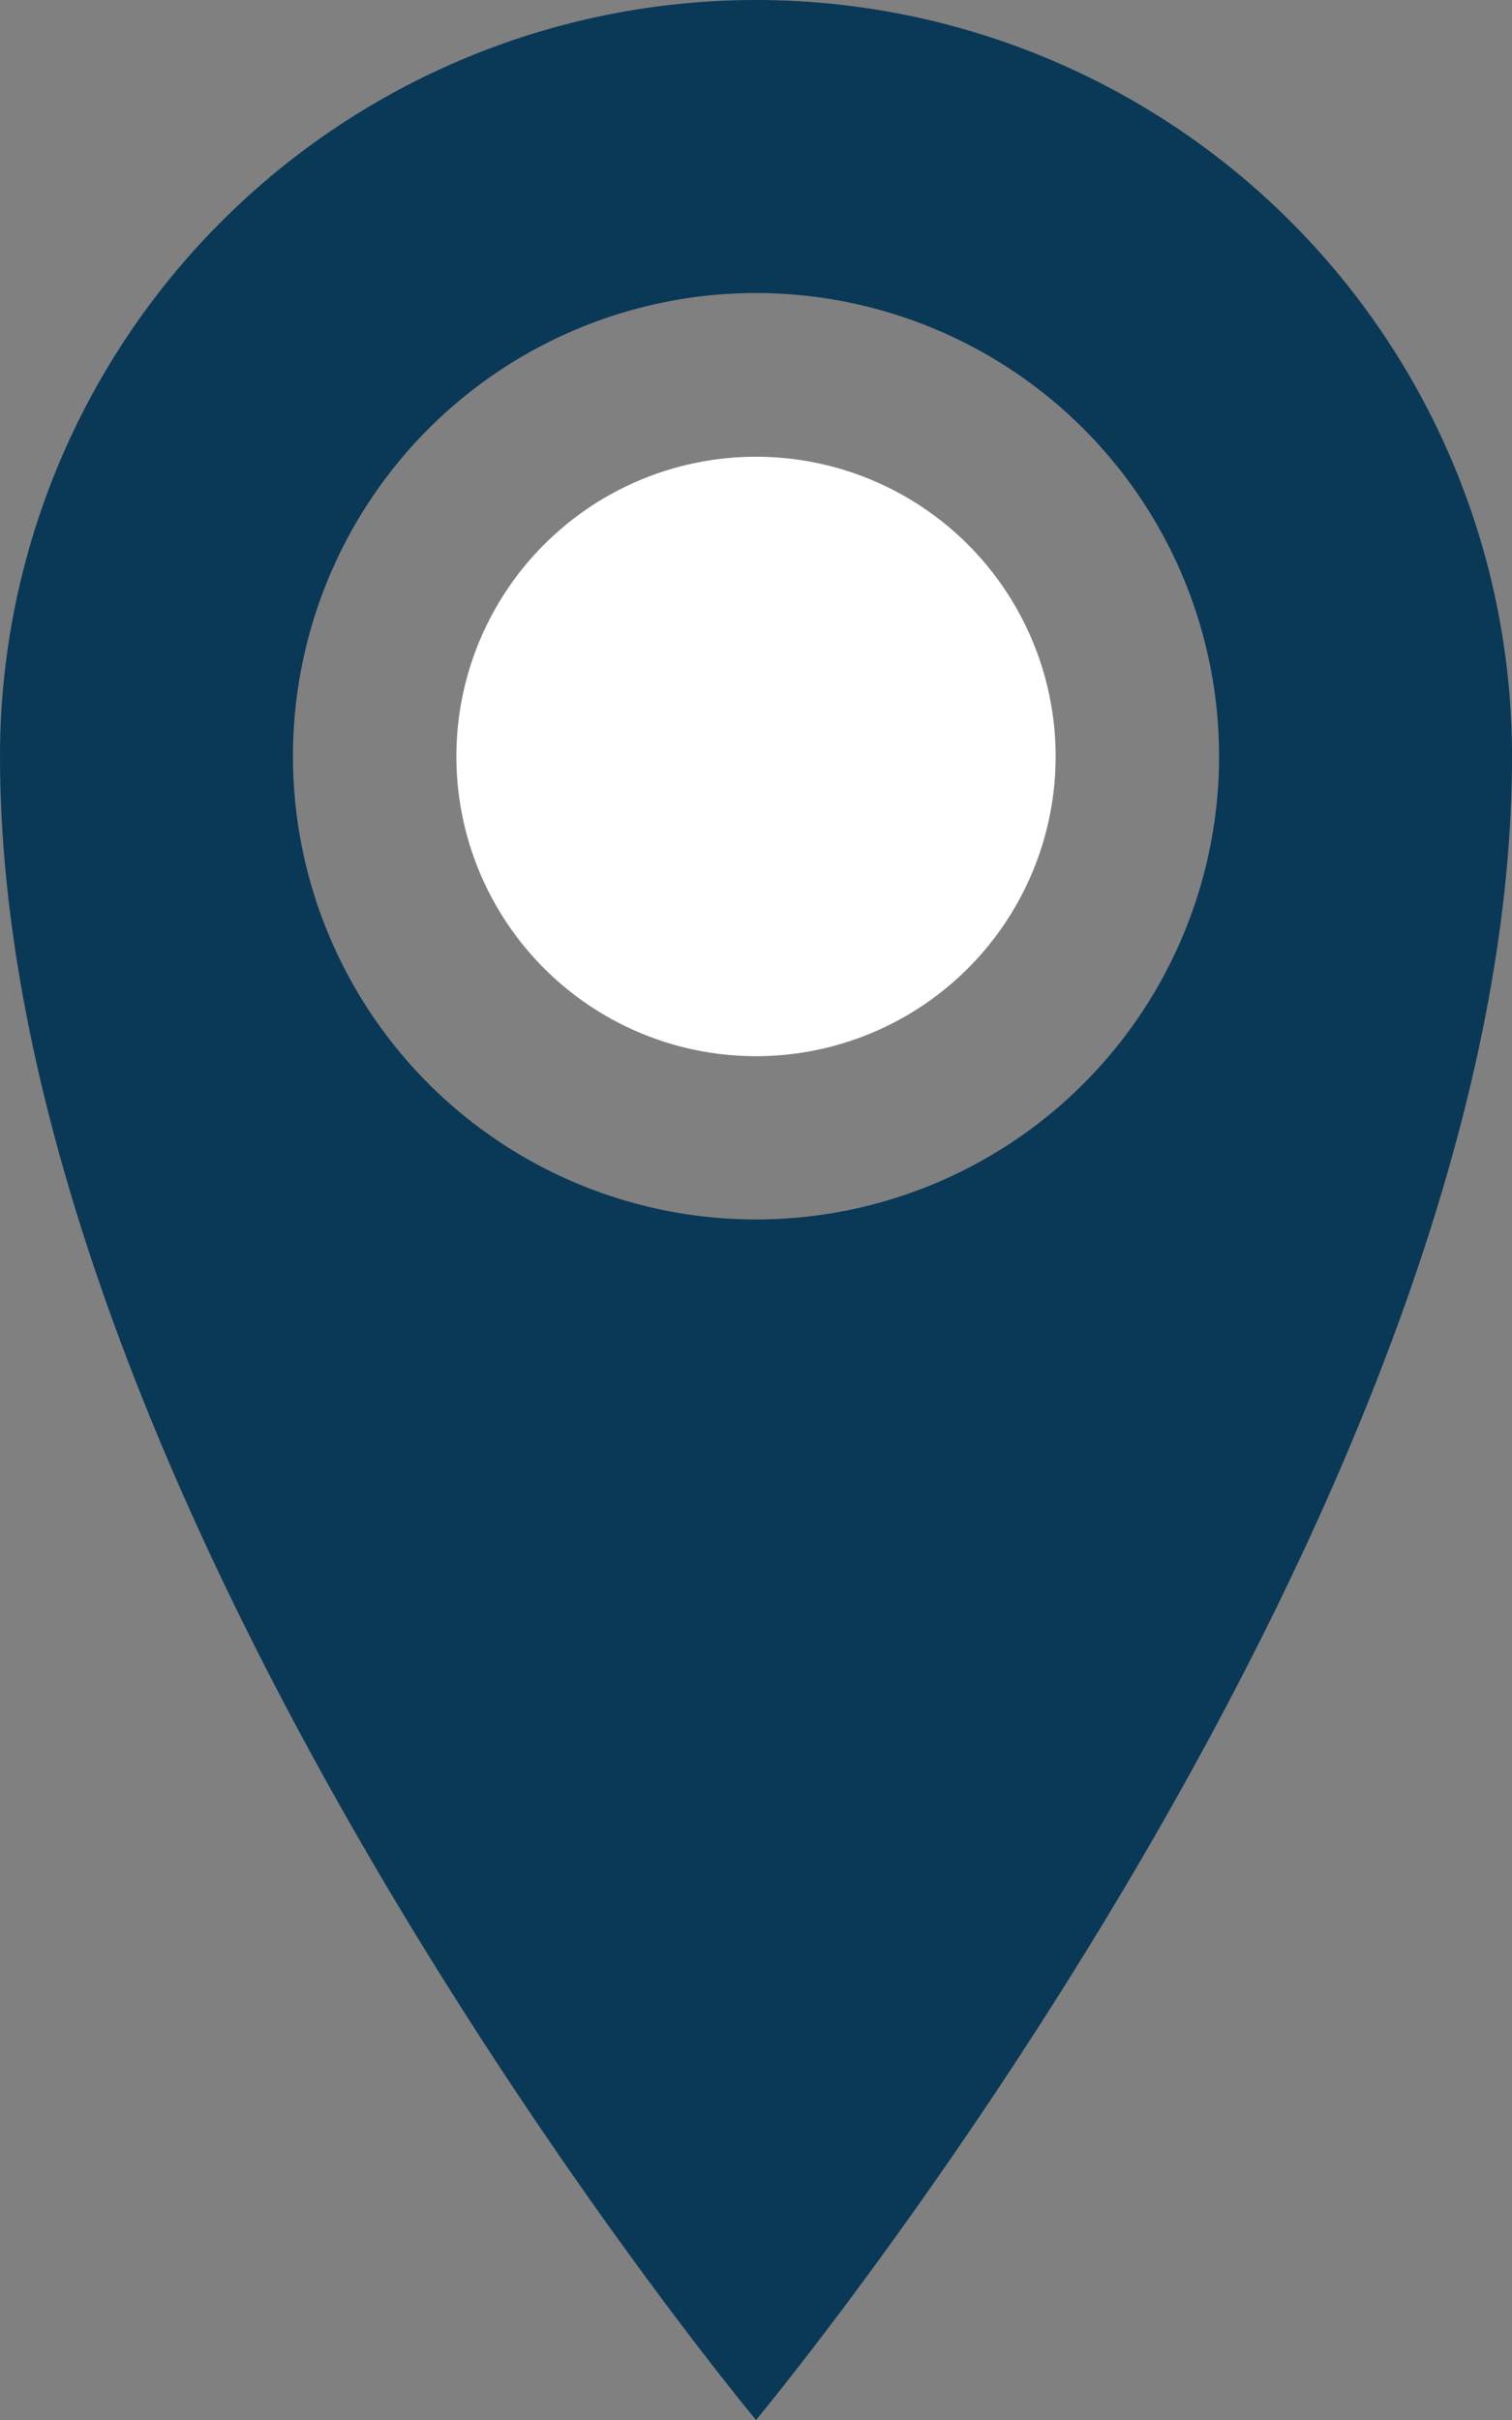 <svg xmlns="http://www.w3.org/2000/svg" width="75.693" height="121.109"><rect width="100%" height="100%" fill="#808080" stroke="none"/><path d="M37.846 0A37.846 37.846 0 00.001 37.847c0 37.847 37.847 83.262 37.847 83.262s37.846-45.416 37.846-83.262A37.847 37.847 0 0037.846 0zm0 61.028a23.181 23.181 0 1123.182-23.181 23.181 23.181 0 01-23.182 23.181z" fill="#0a3957"/><path d="M37.847 22.857a15 15 0 11-15 15 15 15 0 0115-15z" fill="#fff"/></svg>